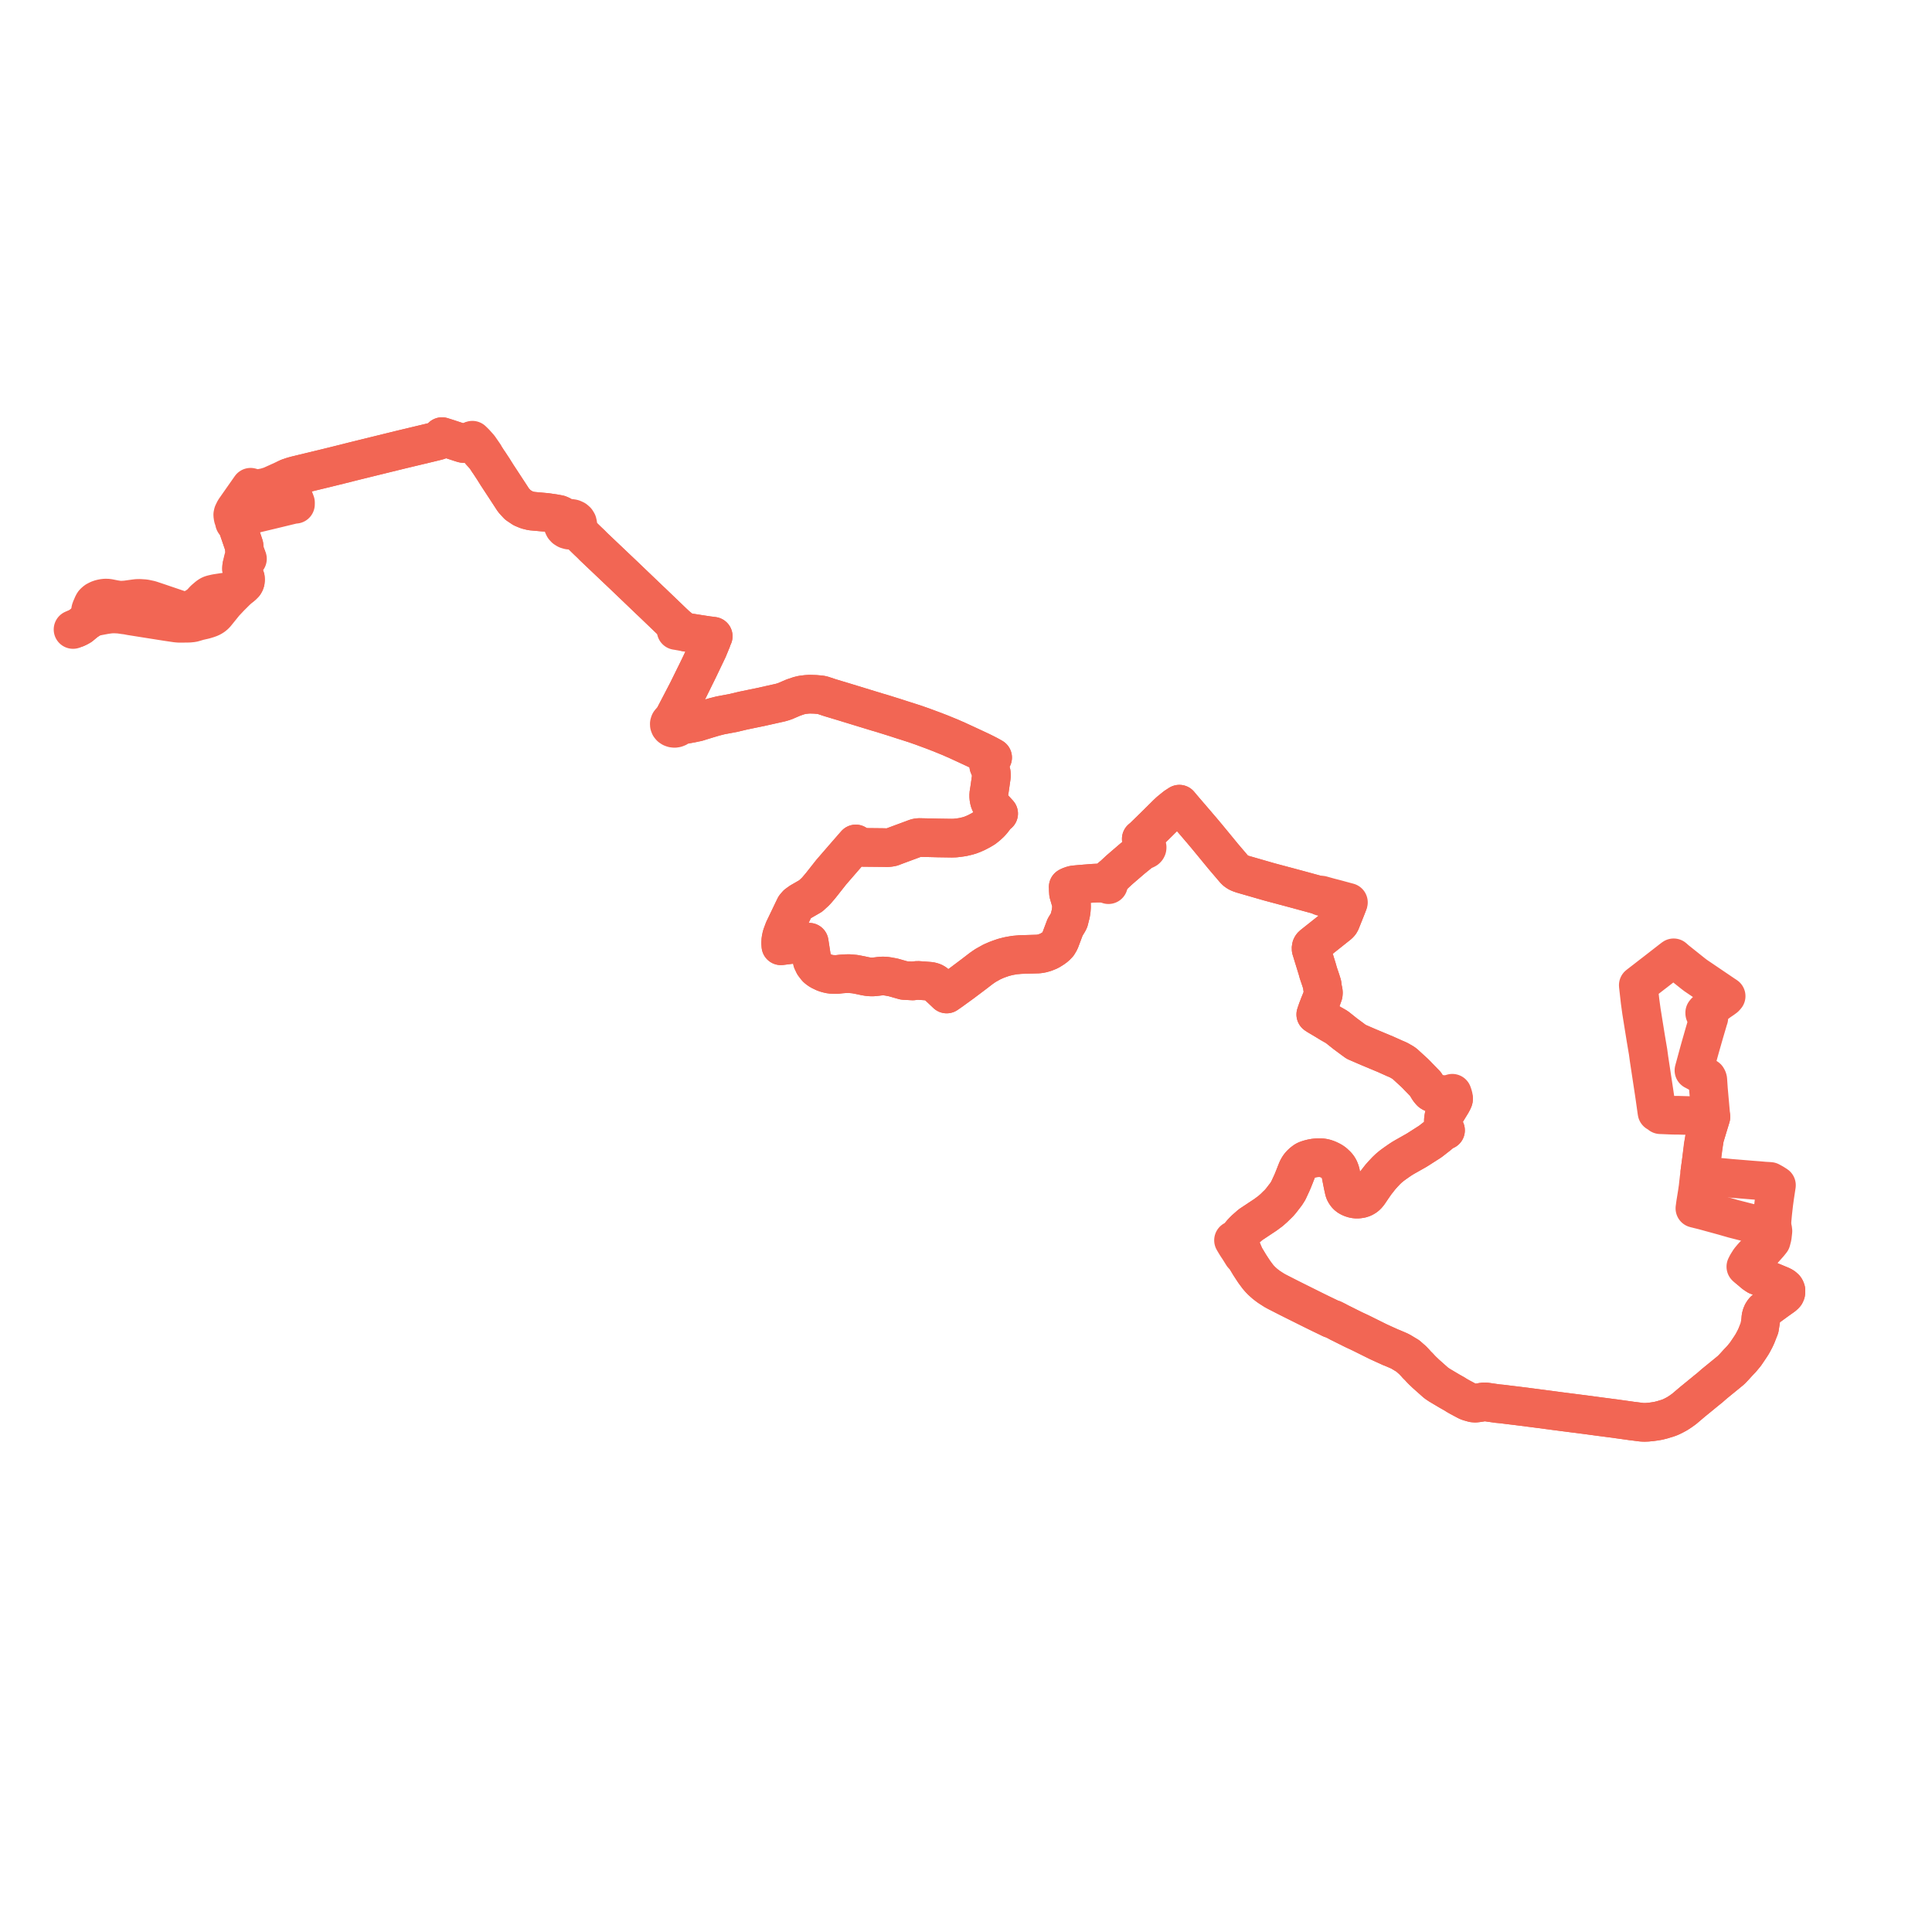     
<svg width="529.1" height="529.1" version="1.1"
     xmlns="http://www.w3.org/2000/svg">

  <title>Plan de ligne</title>
  <desc>Du 0000-00-00 au 2024-08-24</desc>

<path d='M 20.927 172.03 L 21.435 171.786 L 22.066 171.431 L 22.87 170.762 L 23.551 170.204 L 25.031 169.229 L 25.327 169.083 L 25.639 168.985 L 26.761 168.748 L 28.654 168.393 L 29.782 168.226 L 30.603 168.142 L 31.463 168.142 L 32.11 168.17 L 32.708 168.205 L 33.953 168.386 L 34.768 168.483 L 35.723 168.671 L 36.733 168.832 L 39.625 169.292 L 45.052 170.149 L 45.611 170.239 L 48.252 170.629 L 49.05 170.699 L 50.234 170.692 L 51.764 170.671 L 52.707 170.574 L 52.942 170.518 L 53.573 170.337 L 54.332 170.107 L 55.99 169.731 L 56.923 169.452 L 57.632 169.194 L 58.19 168.887 L 58.631 168.574 L 59.061 168.163 L 61.317 165.369 L 61.54 165.097 L 63.059 163.487 L 63.74 162.812 L 65.331 161.216 L 66.308 160.463 L 66.9 159.871 L 67.084 159.544 L 67.185 159.237 L 67.235 158.735 L 67.202 158.324 L 67.045 157.927 L 66.459 156.854 L 66.219 156.199 L 66.152 155.858 L 66.152 155.579 L 66.197 155.036 L 66.314 154.555 L 66.442 154.158 L 66.744 153.649 L 66.939 153.517 L 67.151 153.461 L 67.358 153.412 L 67.525 153.315 L 67.771 153.036 L 67.576 152.555 L 67.414 152.158 L 67.123 151.398 L 66.978 150.792 L 66.928 150.325 L 66.906 150.13 L 66.833 149.434 L 66.576 148.653 L 65.912 146.709 L 64.879 143.699 L 64.7 143.177 L 64.773 143.128 L 64.829 143.058 L 64.851 142.982 L 64.845 142.905 L 64.812 142.828 L 65.231 142.536 L 66.47 141.637 L 66.643 141.512 L 67.006 141.372 L 67.391 141.261 L 67.76 141.177 L 71.579 140.257 L 74.008 139.679 L 80.306 138.153 L 80.607 138.084 L 80.92 138.098 L 80.925 137.638 L 78.625 131.52 L 78.541 131.297 L 78.457 131.075 L 79.016 130.817 L 80.144 130.44 L 81.037 130.19 L 86.76 128.81 L 88.686 128.343 L 88.943 128.281 L 89.3 128.197 L 89.909 128.044 L 90.249 127.96 L 92.997 127.284 L 96.151 126.49 L 97.318 126.197 L 97.921 126.051 L 100.121 125.508 L 107.496 123.696 L 109.881 123.111 L 117.58 121.272 L 118.149 121.132 L 119.523 120.798 L 119.997 120.673 L 120.427 120.491 L 120.673 120.241 L 121.047 119.572 L 122.264 119.955 L 122.756 120.115 L 124.593 120.721 L 125.804 121.118 L 126.631 121.383 L 126.926 121.46 L 127.217 121.474 L 128.238 121.042 L 128.439 120.958 L 128.842 120.791 L 129.495 121.404 L 130.377 122.226 L 131.678 123.829 L 132.834 125.062 L 133.085 125.403 L 133.727 126.4 L 133.928 126.671 L 135.112 128.476 L 136.105 130.064 L 137.205 131.736 L 138.115 133.13 L 140.622 136.969 L 140.818 137.192 L 141.778 138.237 L 143.168 139.171 L 144.335 139.658 L 145.536 139.958 L 149.69 140.334 L 151.672 140.62 L 152.666 140.801 L 153.118 140.891 L 153.665 141.128 L 154.19 141.539 L 154.329 141.916 L 154.447 142.16 L 154.547 142.445 L 154.592 142.626 L 154.447 142.787 L 154.262 143.149 L 154.19 143.546 L 154.234 143.936 L 154.43 144.354 L 154.754 144.717 L 155.239 145.016 L 155.815 145.183 L 156.423 145.204 L 156.63 145.163 L 157.015 145.079 L 157.121 145.023 L 157.384 145.107 L 157.635 145.183 L 158.137 145.392 L 158.478 145.72 L 160.851 148.04 L 161.928 149.064 L 162.509 149.664 L 163.179 150.298 L 164.095 151.169 L 165.39 152.395 L 170.968 157.69 L 171.431 158.136 L 174.318 160.895 L 177.662 164.101 L 178.237 164.644 L 178.639 165.02 L 180.247 166.567 L 181.18 167.459 L 184.401 170.553 L 184.742 170.866 L 185.122 171.236 L 185.239 171.563 L 185.278 171.751 L 185.278 171.988 L 185.166 172.671 L 185.49 172.72 L 186.847 172.957 L 187.975 173.159 L 189.063 173.312 L 189.789 173.424 L 192 173.772 L 193.993 174.072 L 194.362 174.113 L 195.328 174.239 L 195.11 174.643 L 194.954 175.193 L 193.898 177.765 L 191.883 181.98 L 191.285 183.228 L 190.839 184.14 L 190.493 184.837 L 190.219 185.395 L 188.287 189.318 L 184.435 196.711 L 184.58 197.178 L 184.228 197.241 L 183.91 197.373 L 183.642 197.568 L 183.407 197.861 L 183.296 198.202 L 183.307 198.509 L 183.419 198.809 L 183.648 199.087 L 183.96 199.296 L 184.34 199.429 L 184.747 199.471 L 185.149 199.408 L 185.518 199.262 L 185.819 199.032 L 185.948 198.871 L 186.048 198.69 L 186.713 198.613 L 188.03 198.349 L 188.639 198.223 L 189.638 198.035 L 190.437 197.861 L 190.895 197.777 L 191.961 197.443 L 193.848 196.864 L 195.652 196.328 L 197.304 195.91 L 200.878 195.241 L 201.475 195.094 L 203.524 194.607 L 204.574 194.391 L 205.808 194.133 L 206.455 194 L 208.164 193.652 L 213.719 192.412 L 214.49 192.189 L 215.087 191.98 L 216.277 191.464 L 217.287 191.032 L 218.811 190.516 L 219.721 190.3 L 220.883 190.161 L 221.72 190.105 L 222.926 190.14 L 223.378 190.161 L 223.981 190.217 L 224.523 190.258 L 225.176 190.363 L 225.83 190.579 L 226.874 190.927 L 227.343 191.081 L 231.117 192.217 L 236.55 193.882 L 240.29 195.025 L 241.334 195.324 L 245.243 196.544 L 247.013 197.122 L 248.364 197.547 L 250.614 198.272 L 252.78 199.032 L 253.869 199.436 L 254.712 199.749 L 254.935 199.833 L 256.153 200.286 L 256.923 200.593 L 257.258 200.711 L 260.413 202 L 261.513 202.495 L 261.758 202.585 L 265.393 204.265 L 268.548 205.735 L 269.72 206.314 L 270.479 206.704 L 271.367 207.185 L 271.847 207.463 L 271.669 207.652 L 271.395 207.965 L 271.189 208.188 L 270.949 208.537 L 270.775 208.969 L 270.72 209.289 L 270.77 209.666 L 270.926 210.035 L 271.105 210.481 L 271.328 211.157 L 271.473 211.686 L 271.512 212.237 L 271.496 212.683 L 271.328 213.847 L 271.055 215.756 L 270.965 216.355 L 270.775 217.561 L 270.781 218.362 L 270.915 219.157 L 271.043 219.575 L 271.373 220.272 L 271.78 220.934 L 272.166 221.359 L 272.551 221.777 L 273.494 222.808 L 273.271 222.913 L 272.981 223.157 L 272.707 223.533 L 271.831 224.676 L 271.484 225.087 L 271.105 225.484 L 270.44 226.098 L 269.675 226.711 L 269.469 226.864 L 269.234 227.004 L 268.542 227.415 L 267.364 228.028 L 266.476 228.418 L 265.672 228.725 L 264.885 228.955 L 264.209 229.108 L 263.69 229.234 L 262.747 229.373 L 261.585 229.512 L 260.636 229.54 L 256.901 229.485 L 256.197 229.464 L 253.417 229.401 L 251.625 229.366 L 251.195 229.422 L 250.787 229.533 L 250.374 229.687 L 249.894 229.868 L 247.387 230.795 L 245.416 231.526 L 244.243 231.972 L 243.64 232.084 L 243.015 232.147 L 241.737 232.119 L 236.337 232.063 L 235.958 232.007 L 235.612 231.847 L 234.724 231.352 L 234.528 231.227 L 234.366 231.122 L 233.864 231.694 L 232.312 233.471 L 231.044 234.934 L 230.776 235.234 L 230.637 235.401 L 227.672 238.823 L 227.611 238.9 L 224.998 242.21 L 224.746 242.524 L 223.814 243.625 L 223.306 244.189 L 222.016 245.374 L 219.197 246.998 L 218.27 247.667 L 217.717 248.308 L 217.265 249.242 L 217.175 249.423 L 216.249 251.354 L 214.685 254.608 L 214.071 256.267 L 213.848 257.326 L 213.798 258.211 L 213.809 258.414 L 213.848 259.013 L 214.948 258.874 L 221.609 258.037 L 221.659 258.344 L 221.771 259.069 L 222.212 261.912 L 222.457 263.181 L 222.882 264.087 L 223.25 264.575 L 223.473 264.86 L 223.708 265.139 L 224.065 265.425 L 224.618 265.808 L 225.361 266.164 L 225.869 266.408 L 226.65 266.638 L 227.51 266.826 L 229.068 266.888 L 229.431 266.847 L 230.33 266.742 L 231.53 266.658 L 232.53 266.631 L 234.132 266.777 L 235.628 267.063 L 236.979 267.355 L 237.7 267.474 L 238.37 267.537 L 238.989 267.551 L 239.408 267.516 L 240.212 267.432 L 240.877 267.348 L 241.753 267.279 L 242.557 267.321 L 243.378 267.439 L 243.646 267.495 L 244.629 267.676 L 247.56 268.512 L 249.972 268.645 L 250.502 268.568 L 251.312 268.491 L 252.646 268.582 L 253.115 268.617 L 254.751 268.742 L 255.243 268.861 L 255.661 269.007 L 256.058 269.237 L 256.661 269.76 L 257.08 270.164 L 257.264 270.338 L 257.482 270.54 L 258.553 271.551 L 258.978 271.955 L 259.257 272.22 L 260.1 271.635 L 260.368 271.453 L 262.356 270.011 L 263.528 269.16 L 266.806 266.693 L 267.52 266.143 L 268.765 265.188 L 269.877 264.421 L 271.674 263.418 L 272.892 262.888 L 273.768 262.56 L 274.081 262.456 L 274.773 262.212 L 275.717 261.968 L 276.001 261.891 L 276.699 261.752 L 277.883 261.55 L 279.474 261.41 L 280.959 261.369 L 284.304 261.271 L 284.857 261.201 L 285.387 261.097 L 286.208 260.867 L 286.822 260.616 L 287.363 260.393 L 288.329 259.8 L 289.122 259.222 L 289.77 258.546 L 290.261 257.717 L 291.691 253.918 L 292.601 252.427 L 292.774 252.057 L 292.869 251.681 L 293.003 251.145 L 293.165 250.51 L 293.282 249.96 L 293.388 249.235 L 293.444 248.357 L 293.427 247.625 L 293.36 247.13 L 293.17 246.517 L 292.623 244.642 L 292.562 243.653 L 292.634 243.388 L 292.651 243.172 L 292.539 242.907 L 292.885 242.712 L 293.74 242.412 L 294.186 242.322 L 295.906 242.161 L 299.485 241.875 L 300.574 241.827 L 301.986 241.834 L 302.494 241.896 L 303.103 242.112 L 303.566 242.28 L 303.672 241.75 L 303.929 241.158 L 304.303 240.593 L 304.906 239.757 L 306.436 238.328 L 306.738 238.063 L 309.077 236.049 L 310.188 235.095 L 311.193 234.286 L 312.343 233.345 L 312.678 233.039 L 312.812 232.878 L 312.985 232.676 L 313.22 232.739 L 313.46 232.739 L 313.695 232.683 L 313.896 232.572 L 314.046 232.419 L 314.141 232.237 L 314.158 232.042 L 314.108 231.847 L 313.99 231.68 L 313.817 231.547 L 313.611 231.457 L 313.382 231.422 L 313.147 231.443 L 313.103 231.227 L 313.058 231.004 L 312.902 230.467 L 312.745 230.056 L 312.55 229.735 L 312.896 229.464 L 313.013 229.359 L 313.265 229.122 L 316.196 226.265 L 319.596 222.892 L 320.294 222.237 L 321.896 220.934 L 322.287 220.683 L 322.432 220.585 L 322.544 220.516 L 322.98 220.23 L 323.851 221.275 L 323.951 221.38 L 324.23 221.714 L 327.262 225.241 L 328.395 226.572 L 328.658 226.885 L 329.01 227.282 L 330.495 229.053 L 332.203 231.122 L 334.61 234.056 L 334.906 234.419 L 337.619 237.603 L 338.099 238.161 L 338.317 238.398 L 338.507 238.558 L 338.881 238.823 L 339.171 238.983 L 339.512 239.13 L 340.115 239.346 L 340.991 239.604 L 347.524 241.485 L 348.942 241.869 L 350.36 242.245 L 350.941 242.398 L 351.371 242.517 L 352.482 242.809 L 353.487 243.081 L 355.514 243.625 L 356.334 243.848 L 359.835 244.803 L 359.986 244.844 L 361.27 245.186 L 361.84 245.527 L 362.454 245.695 L 363.274 245.918 L 365.485 246.538 L 366.53 246.831 L 368.383 247.339 L 369.109 247.534 L 368.975 247.89 L 368.701 248.594 L 368.545 248.991 L 368.149 249.988 L 367.389 251.883 L 367.194 252.364 L 367.088 252.594 L 366.954 252.789 L 366.809 252.957 L 366.569 253.193 L 361.957 256.859 L 359.684 258.664 L 359.4 258.894 L 359.254 259.055 L 359.121 259.292 L 359.087 259.452 L 359.059 259.577 L 359.048 259.759 L 359.07 259.961 L 359.193 260.337 L 359.349 260.86 L 360.756 265.425 L 361.03 266.414 L 361.661 268.282 L 361.75 268.554 L 361.912 269.063 L 362.08 269.6 L 362.152 270.241 L 362.186 270.443 L 362.269 270.973 L 362.392 271.453 L 362.431 271.872 L 362.392 272.297 L 362.08 273.161 L 361.84 273.837 L 361.549 274.555 L 361.309 275.14 L 361.058 275.81 L 360.79 276.493 L 360.466 277.44 L 360.338 277.824 L 360.807 278.137 L 362.817 279.329 L 364.397 280.291 L 365.536 280.939 L 366.105 281.267 L 368.355 283.058 L 368.858 283.434 L 370.494 284.647 L 370.594 284.724 L 371.426 285.323 L 371.957 285.553 L 374.19 286.522 L 374.81 286.787 L 375.714 287.163 L 377.043 287.721 L 377.92 288.083 L 378.472 288.32 L 379.433 288.718 L 381.621 289.7 L 381.833 289.798 L 382.643 290.139 L 383.146 290.376 L 383.38 290.516 L 384.363 291.087 L 384.726 291.359 L 385.96 292.495 L 387.389 293.799 L 387.947 294.356 L 388.461 294.893 L 389.404 295.862 L 390.387 296.879 L 390.51 297.082 L 390.75 297.486 L 391.297 298.378 L 391.683 298.852 L 391.883 299.068 L 392.057 299.187 L 392.297 299.312 L 392.654 299.417 L 393.045 299.5 L 393.592 299.598 L 394.351 299.695 L 394.949 299.779 L 395.663 299.828 L 396.088 299.849 L 396.333 299.856 L 396.747 299.884 L 396.992 299.946 L 397.232 300.037 L 397.422 300.148 L 397.673 300.364 L 397.852 300.622 L 398.064 301.048 L 398.003 301.243 L 397.696 301.842 L 397.489 302.219 L 396.713 303.48 L 395.987 304.686 L 395.624 305.278 L 395.44 305.711 L 395.373 306.08 L 395.3 306.582 L 395.284 307.063 L 395.3 307.523 L 395.384 308.157 L 395.468 308.617 L 395.513 308.764 L 395.702 309.231 L 395.876 309.551 L 395.479 309.725 L 395.401 309.767 L 395.083 309.948 L 394.575 310.325 L 394.212 310.632 L 393.893 310.903 L 391.789 312.548 L 391.381 312.82 L 388.427 314.709 L 387.863 315.058 L 384.754 316.814 L 384.318 317.072 L 383.978 317.274 L 383.369 317.672 L 382.068 318.578 L 381.191 319.219 L 380.393 319.874 L 379.678 320.55 L 379.086 321.178 L 378.539 321.77 L 378.014 322.363 L 377.384 323.171 L 376.73 324.001 L 375.675 325.527 L 375.156 326.301 L 374.849 326.747 L 374.586 327.082 L 374.33 327.375 L 374.028 327.639 L 373.704 327.855 L 373.336 328.051 L 372.99 328.197 L 372.571 328.295 L 372.085 328.364 L 371.655 328.399 L 371.275 328.371 L 370.834 328.316 L 370.466 328.211 L 370.103 328.092 L 369.779 327.953 L 369.422 327.765 L 369.143 327.577 L 368.869 327.326 L 368.646 327.068 L 368.456 326.775 L 368.316 326.552 L 368.216 326.329 L 368.115 326.022 L 367.842 324.795 L 367.696 324.084 L 367.568 323.436 L 367.105 321.087 L 366.965 320.648 L 366.809 320.258 L 366.675 319.986 L 366.541 319.756 L 366.412 319.561 L 366.262 319.372 L 366.105 319.184 L 365.882 318.968 L 365.625 318.724 L 365.363 318.48 L 365.083 318.264 L 364.788 318.076 L 364.447 317.881 L 364.09 317.706 L 363.727 317.532 L 363.375 317.4 L 363.062 317.295 L 362.699 317.184 L 362.191 317.093 L 361.616 317.051 L 361.214 317.037 L 360.762 317.058 L 360.377 317.086 L 359.992 317.128 L 359.629 317.184 L 359.282 317.253 L 358.953 317.33 L 358.612 317.421 L 358.249 317.532 L 357.926 317.644 L 357.691 317.734 L 357.512 317.825 L 357.311 317.95 L 357.055 318.139 L 356.831 318.313 L 356.63 318.473 L 356.457 318.647 L 356.256 318.843 L 356.033 319.087 L 355.798 319.386 L 355.614 319.672 L 355.463 319.944 L 355.324 320.202 L 355.179 320.529 L 354.76 321.596 L 354.542 322.154 L 354.224 322.941 L 354.123 323.206 L 354.012 323.471 L 353.878 323.771 L 353.783 323.994 L 352.85 326.008 L 352.716 326.245 L 352.236 326.991 L 352.119 327.151 L 350.818 328.838 L 350.321 329.417 L 350.137 329.605 L 349.824 329.912 L 349.584 330.135 L 348.992 330.727 L 348.802 330.902 L 348.177 331.452 L 347.859 331.724 L 347.457 332.017 L 346.547 332.693 L 345.598 333.32 L 345.514 333.369 L 345.436 333.425 L 344.894 333.787 L 344.274 334.199 L 343.627 334.631 L 342.633 335.286 L 342.387 335.467 L 341.03 336.659 L 340.5 337.182 L 340.087 337.628 L 339.087 338.827 L 338.814 339.113 L 338.362 339.434 L 337.809 339.664 L 338.267 340.445 L 338.652 341.072 L 339.428 342.25 L 340.316 343.679 L 340.841 344.083 L 341.566 345.282 L 342.242 346.405 L 342.739 347.171 L 343.487 348.308 L 344.47 349.632 L 344.978 350.225 L 345.614 350.873 L 346.457 351.626 L 347.474 352.4 L 348.959 353.355 L 349.729 353.78 L 352.94 355.418 L 354.693 356.296 L 359.003 358.443 L 359.199 358.541 L 360.226 359.05 L 361.477 359.663 L 361.661 359.754 L 364.067 360.911 L 364.531 361.148 L 365.078 361.302 L 366.161 361.845 L 366.786 362.194 L 367.283 362.431 L 370.7 364.139 L 371.834 364.662 L 372.012 364.745 L 372.537 364.996 L 373.235 365.338 L 373.458 365.449 L 377.4 367.408 L 379.26 368.259 L 380.203 368.684 L 380.756 368.942 L 381.331 369.165 L 382.492 369.66 L 383.241 369.988 L 383.704 370.232 L 384.871 370.936 L 385.546 371.34 L 385.876 371.633 L 386.898 372.532 L 387.59 373.264 L 388.031 373.766 L 388.595 374.317 L 389.019 374.784 L 389.544 375.328 L 389.784 375.551 L 390.209 375.955 L 390.348 376.102 L 393.307 378.73 L 394.173 379.315 L 394.965 379.79 L 396.445 380.668 L 396.925 380.954 L 398.382 381.776 L 398.963 382.153 L 399.918 382.69 L 401.509 383.54 L 401.878 383.728 L 402.319 383.896 L 403.307 384.175 L 403.48 384.223 L 404.022 384.265 L 404.72 384.189 L 405.652 384.042 L 406.127 383.938 L 406.707 383.917 L 407.014 383.945 L 407.254 383.979 L 408.466 384.154 L 410.124 384.391 L 411.442 384.516 L 411.933 384.579 L 413.268 384.746 L 415.462 385.011 L 416.74 385.172 L 417.835 385.304 L 418.795 385.436 L 419.136 385.478 L 419.951 385.583 L 424.356 386.161 L 424.529 386.182 L 426.897 386.503 L 434.685 387.5 L 437.728 387.911 L 437.851 387.925 L 438.415 388.002 L 439.487 388.141 L 441.363 388.385 L 442.284 388.504 L 443.49 388.678 L 443.764 388.713 L 445.506 388.957 L 446.5 389.097 L 446.974 389.166 L 447.756 389.257 L 448.878 389.403 L 449.319 389.459 L 449.61 389.494 L 449.894 389.508 L 450.257 389.529 L 450.866 389.508 L 451.084 389.501 L 452.01 389.417 L 452.178 389.403 L 453.06 389.278 L 454.11 389.11 L 455.221 388.832 L 455.902 388.622 L 456.667 388.392 L 457.337 388.148 L 457.733 387.974 L 458.627 387.528 L 459.442 387.075 L 460.279 386.524 L 461.223 385.848 L 462.362 384.879 L 463.557 383.868 L 465.098 382.613 L 465.913 381.944 L 466.683 381.316 L 467.275 380.828 L 468.308 379.999 L 468.805 379.559 L 469.481 378.967 L 473.21 375.927 L 474.087 375.202 L 474.958 374.296 L 475.89 373.264 L 476.376 372.755 L 476.918 372.184 L 478.001 370.88 L 479.19 369.123 L 479.771 368.231 L 480.039 367.764 L 480.625 366.662 L 481.033 365.784 L 481.373 364.913 L 481.87 363.658 L 482.183 361.657 L 482.222 361.079 L 482.255 360.765 L 482.322 360.423 L 482.512 359.845 L 482.763 359.378 L 483.11 358.924 L 484.288 357.879 L 486.677 356.136 L 488.19 355.063 L 488.576 354.77 L 488.927 354.393 L 489.073 354.045 L 489.095 353.71 L 489.1 353.376 L 488.972 353.02 L 488.833 352.797 L 488.431 352.434 L 487.939 352.135 L 487.571 351.981 L 484.958 350.894 L 483.768 350.399 L 482.741 349.96 L 481.725 349.521 L 481.245 349.353 L 480.396 348.789 L 479.665 348.154 L 479.486 348.001 L 479.324 347.875 L 478.755 347.401 L 479.212 346.558 L 479.508 346.168 L 480.05 345.45 L 480.653 344.711 L 481.34 343.993 L 481.77 343.547 L 483.054 342.152 L 483.78 341.337 L 484.466 340.563 L 485.069 339.81 L 485.36 338.695 L 485.527 337.252 L 485.538 337.119 L 485.466 336.597 L 485.114 336.102 L 485.203 335.516 L 484.472 335.44 L 483.796 335.37 L 481.691 335.189 L 480.524 335.084 L 479.905 335.035 L 479.441 334.972 L 478.972 334.875 L 474.818 333.815 L 471.976 333 L 466.477 331.494 L 465.248 331.194 L 464.902 331.104 L 464.165 330.923 L 464.327 329.724 L 464.361 329.487 L 464.506 328.601 L 464.819 326.657 L 464.93 325.883 L 465.036 325.172 L 465.075 324.795 L 465.115 324.398 L 465.321 322.607 L 465.41 322.363 L 465.628 321.687 L 465.5 321.15 L 465.863 318.403 L 465.924 317.95 L 466.281 314.939 L 466.449 313.587 L 466.75 312.054 L 466.812 311.586 L 466.963 311.099 L 467.197 310.318 L 468.308 306.672 L 468.37 306.477 L 468.554 305.871 L 467.85 305.829 L 467.7 305.822 L 462.965 305.515 L 462.608 305.508 L 462.306 305.501 L 459.632 305.425 L 458.442 305.418 L 457.839 305.404 L 455.316 305.299 L 454.718 305.278 L 454.674 305.055 L 454.534 304.86 L 454.327 304.721 L 454.065 304.637 L 453.786 304.637 L 453.719 304.198 L 453.161 300.232 L 453.122 299.988 L 452.971 298.963 L 452.546 296.168 L 451.625 290.105 L 451.581 289.791 L 451.34 288.014 L 451.268 287.595 L 451.24 287.449 L 451.206 287.233 L 451.112 286.682 L 450.698 284.222 L 450.654 283.943 L 450.201 281.134 L 449.531 276.953 L 449.157 274.234 L 448.772 270.826 L 448.66 269.809 L 449.453 269.195 L 449.872 268.868 L 450.436 268.436 L 452.619 266.742 L 452.853 266.561 L 453.06 266.408 L 457.549 262.916 L 457.728 262.776 L 458.347 262.309 L 459.001 262.895 L 463.384 266.394 L 463.618 266.582 L 464.366 267.153 L 465.221 267.732 L 471.77 272.171 L 471.881 272.248 L 472.725 272.806 L 472.384 273.182 L 471.814 273.6 L 470.631 274.402 L 470.234 274.694 L 469.71 275.092' fill='transparent' stroke='#F26654' stroke-linecap='round' stroke-linejoin='round' stroke-width='10.582'/><path d='M 469.71 275.092 L 468.202 276.221 L 467.069 277.071 L 466.851 277.336 L 466.856 277.503 L 466.901 277.65 L 466.985 277.824 L 467.08 277.991 L 467.18 278.11 L 467.527 278.409 L 467.979 278.8 L 467.889 279.043 L 467.633 279.915 L 466.851 282.57 L 466.762 282.87 L 465.734 286.466 L 465.483 287.358 L 465.237 288.244 L 464.003 292.774 L 463.903 293.143 L 464.227 293.311 L 464.785 293.61 L 465.623 294.077 L 467.169 294.956 L 467.493 295.172 L 467.627 295.423 L 467.7 295.674 L 467.884 298.35 L 468.152 301.368 L 468.163 301.466 L 468.487 305.111 L 468.498 305.264 L 468.554 305.871 L 468.37 306.477 L 468.308 306.672 L 467.878 308.073 L 467.861 308.136 L 467.85 308.171 L 467.811 308.297 L 467.621 308.931 L 466.963 311.099 L 466.812 311.586 L 466.75 312.054 L 465.589 320.495 L 465.5 321.15 L 465.628 321.687 L 466.209 321.875 L 466.918 322.063 L 467.582 322.119 L 468.576 322.223 L 471.619 322.467 L 472.429 322.544 L 473.478 322.648 L 473.651 322.669 L 474.344 322.725 L 478.09 323.032 L 479.33 323.136 L 480.145 323.199 L 481.407 323.297 L 482.11 323.353 L 483.16 323.45 L 484.17 323.506 L 484.762 323.548 L 485.616 324.015 L 485.739 324.091 L 486.504 324.579 L 486.046 327.598 L 485.778 329.549 L 485.482 332.184 L 485.354 333.557 L 485.254 334.638 L 485.231 334.819 L 485.203 335.516 L 485.114 336.102 L 484.813 336.443 L 484.684 336.673 L 484.589 337.015 L 484.539 337.391 L 484.282 339.42 L 484.126 339.664 L 483.824 339.957 L 483.707 340.082 L 482.92 340.856 L 482.227 341.525 L 480.832 343.205 L 479.855 344.272 L 479.157 345.108 L 478.565 346.049 L 478.448 346.237 L 478.118 346.893 L 478.755 347.401 L 479.324 347.875 L 479.486 348.001 L 479.665 348.154 L 480.396 348.789 L 481.245 349.353 L 481.725 349.521 L 482.741 349.96 L 483.768 350.399 L 484.958 350.894 L 486.515 351.542 L 487.571 351.981 L 487.939 352.135 L 488.431 352.434 L 488.833 352.797 L 488.972 353.02 L 489.1 353.376 L 489.095 353.71 L 489.073 354.045 L 488.927 354.393 L 488.576 354.77 L 488.19 355.063 L 486.677 356.136 L 484.288 357.879 L 483.11 358.924 L 482.763 359.378 L 482.512 359.845 L 482.322 360.423 L 482.255 360.765 L 482.222 361.079 L 482.183 361.657 L 481.87 363.658 L 481.373 364.913 L 481.033 365.784 L 480.625 366.662 L 480.039 367.764 L 479.771 368.231 L 479.19 369.123 L 478.001 370.88 L 476.918 372.184 L 476.376 372.755 L 475.89 373.264 L 474.958 374.296 L 474.087 375.202 L 473.21 375.927 L 469.481 378.967 L 468.805 379.559 L 468.308 379.999 L 467.275 380.828 L 466.683 381.316 L 465.913 381.944 L 465.098 382.613 L 463.557 383.868 L 461.223 385.848 L 460.279 386.524 L 459.442 387.075 L 458.627 387.528 L 457.733 387.974 L 457.337 388.148 L 456.667 388.392 L 455.902 388.622 L 455.221 388.832 L 454.11 389.11 L 453.06 389.278 L 452.178 389.403 L 452.01 389.417 L 451.084 389.501 L 450.866 389.508 L 450.257 389.529 L 449.894 389.508 L 449.61 389.494 L 449.319 389.459 L 448.878 389.403 L 447.756 389.257 L 446.974 389.166 L 446.5 389.097 L 443.764 388.713 L 443.49 388.678 L 442.284 388.504 L 441.363 388.385 L 439.487 388.141 L 438.415 388.002 L 437.851 387.925 L 437.728 387.911 L 434.685 387.5 L 426.897 386.503 L 424.529 386.182 L 424.356 386.161 L 419.951 385.583 L 419.136 385.478 L 418.795 385.436 L 417.835 385.304 L 416.74 385.172 L 415.462 385.011 L 413.268 384.746 L 411.933 384.579 L 411.442 384.516 L 410.124 384.391 L 408.466 384.154 L 407.254 383.979 L 407.014 383.945 L 406.707 383.917 L 406.127 383.938 L 405.652 384.042 L 404.72 384.189 L 404.022 384.265 L 403.48 384.223 L 403.307 384.175 L 402.319 383.896 L 401.878 383.728 L 401.509 383.54 L 399.918 382.69 L 398.963 382.153 L 398.382 381.776 L 396.925 380.954 L 396.445 380.668 L 394.173 379.315 L 393.307 378.73 L 390.348 376.102 L 390.209 375.955 L 389.784 375.551 L 389.544 375.328 L 389.019 374.784 L 388.595 374.317 L 388.031 373.766 L 387.59 373.264 L 386.898 372.532 L 385.876 371.633 L 385.546 371.34 L 384.871 370.936 L 383.704 370.232 L 383.241 369.988 L 382.492 369.66 L 381.331 369.165 L 380.756 368.942 L 380.203 368.684 L 379.26 368.259 L 377.4 367.408 L 373.458 365.449 L 373.235 365.338 L 372.537 364.996 L 372.012 364.745 L 371.834 364.662 L 370.7 364.139 L 367.283 362.431 L 366.786 362.194 L 366.161 361.845 L 365.078 361.302 L 364.531 361.148 L 364.067 360.911 L 361.661 359.754 L 361.477 359.663 L 360.226 359.05 L 359.199 358.541 L 359.003 358.443 L 354.693 356.296 L 352.94 355.418 L 349.729 353.78 L 348.959 353.355 L 347.474 352.4 L 346.457 351.626 L 345.614 350.873 L 344.978 350.225 L 344.47 349.632 L 343.487 348.308 L 342.242 346.405 L 341.566 345.282 L 340.841 344.083 L 340.55 343.289 L 340.238 342.515 L 339.925 341.874 L 339.646 341.379 L 339.417 340.953 L 339.305 340.772 L 338.898 340.187 L 338.362 339.434 L 338.814 339.113 L 339.087 338.827 L 340.087 337.628 L 340.5 337.182 L 341.03 336.659 L 342.387 335.467 L 342.633 335.286 L 343.627 334.631 L 344.274 334.199 L 344.894 333.787 L 345.436 333.425 L 345.514 333.369 L 345.598 333.32 L 346.547 332.693 L 347.457 332.017 L 347.859 331.724 L 348.177 331.452 L 348.802 330.902 L 348.992 330.727 L 349.584 330.135 L 349.824 329.912 L 350.137 329.605 L 350.321 329.417 L 350.818 328.838 L 352.119 327.151 L 352.236 326.991 L 352.716 326.245 L 352.85 326.008 L 353.783 323.994 L 353.878 323.771 L 354.012 323.471 L 354.123 323.206 L 354.224 322.941 L 354.542 322.154 L 354.76 321.596 L 355.179 320.529 L 355.324 320.202 L 355.463 319.944 L 355.614 319.672 L 355.798 319.386 L 356.033 319.087 L 356.256 318.843 L 356.457 318.647 L 356.63 318.473 L 356.831 318.313 L 357.055 318.139 L 357.311 317.95 L 357.512 317.825 L 357.691 317.734 L 357.926 317.644 L 358.249 317.532 L 358.612 317.421 L 358.953 317.33 L 359.282 317.253 L 359.629 317.184 L 359.992 317.128 L 360.377 317.086 L 360.762 317.058 L 361.214 317.037 L 361.616 317.051 L 362.191 317.093 L 362.699 317.184 L 363.062 317.295 L 363.375 317.4 L 363.727 317.532 L 364.09 317.706 L 364.447 317.881 L 364.788 318.076 L 365.083 318.264 L 365.363 318.48 L 365.625 318.724 L 365.882 318.968 L 366.105 319.184 L 366.262 319.372 L 366.412 319.561 L 366.541 319.756 L 366.675 319.986 L 366.809 320.258 L 366.965 320.648 L 367.105 321.087 L 367.568 323.436 L 367.696 324.084 L 367.842 324.795 L 368.115 326.022 L 368.216 326.329 L 368.316 326.552 L 368.456 326.775 L 368.646 327.068 L 368.869 327.326 L 369.143 327.577 L 369.422 327.765 L 369.779 327.953 L 370.103 328.092 L 370.466 328.211 L 370.834 328.316 L 371.275 328.371 L 371.655 328.399 L 372.085 328.364 L 372.571 328.295 L 372.99 328.197 L 373.336 328.051 L 373.704 327.855 L 374.028 327.639 L 374.33 327.375 L 374.586 327.082 L 374.849 326.747 L 375.156 326.301 L 375.675 325.527 L 376.73 324.001 L 377.384 323.171 L 378.014 322.363 L 378.539 321.77 L 379.086 321.178 L 379.678 320.55 L 380.393 319.874 L 381.191 319.219 L 382.068 318.578 L 383.369 317.672 L 383.978 317.274 L 384.318 317.072 L 384.754 316.814 L 387.863 315.058 L 388.427 314.709 L 391.381 312.82 L 391.789 312.548 L 393.893 310.903 L 394.212 310.632 L 394.575 310.325 L 395.083 309.948 L 395.401 309.767 L 395.479 309.725 L 395.876 309.551 L 395.702 309.231 L 395.513 308.764 L 395.468 308.617 L 395.384 308.157 L 395.3 307.523 L 395.284 307.063 L 395.3 306.582 L 395.373 306.08 L 395.44 305.711 L 395.624 305.278 L 395.987 304.686 L 396.713 303.48 L 397.489 302.219 L 397.696 301.842 L 398.003 301.243 L 398.064 301.048 L 398.092 300.776 L 398.059 300.49 L 397.964 300.121 L 397.925 299.967 L 397.729 299.396 L 397.355 299.549 L 397.165 299.612 L 396.998 299.66 L 396.724 299.758 L 396.333 299.856 L 396.088 299.849 L 395.663 299.828 L 394.949 299.779 L 394.351 299.695 L 393.592 299.598 L 393.045 299.5 L 392.654 299.417 L 392.297 299.312 L 392.057 299.187 L 391.883 299.068 L 391.683 298.852 L 391.297 298.378 L 390.75 297.486 L 390.51 297.082 L 390.387 296.879 L 389.404 295.862 L 388.461 294.893 L 387.947 294.356 L 387.389 293.799 L 385.96 292.495 L 384.726 291.359 L 384.363 291.087 L 383.38 290.516 L 383.146 290.376 L 382.643 290.139 L 381.833 289.798 L 381.621 289.7 L 379.433 288.718 L 378.472 288.32 L 377.043 287.721 L 375.714 287.163 L 374.81 286.787 L 374.19 286.522 L 371.957 285.553 L 371.426 285.323 L 370.594 284.724 L 370.494 284.647 L 368.858 283.434 L 368.355 283.058 L 366.105 281.267 L 365.536 280.939 L 364.397 280.291 L 362.817 279.329 L 360.807 278.137 L 360.338 277.824 L 360.466 277.44 L 360.79 276.493 L 361.058 275.81 L 361.309 275.14 L 361.84 273.837 L 362.08 273.161 L 362.392 272.297 L 362.431 271.872 L 362.392 271.453 L 362.269 270.973 L 362.186 270.443 L 362.152 270.241 L 362.08 269.6 L 361.912 269.063 L 361.75 268.554 L 361.661 268.282 L 361.03 266.414 L 360.756 265.425 L 359.349 260.86 L 359.193 260.337 L 359.07 259.961 L 359.048 259.759 L 359.059 259.577 L 359.087 259.452 L 359.121 259.292 L 359.254 259.055 L 359.4 258.894 L 359.684 258.664 L 361.957 256.859 L 366.569 253.193 L 366.809 252.957 L 366.954 252.789 L 367.088 252.594 L 367.194 252.364 L 367.389 251.883 L 368.545 248.991 L 368.701 248.594 L 368.975 247.89 L 369.109 247.534 L 369.282 247.123 L 368.523 246.921 L 367.44 246.628 L 365.854 246.196 L 363.939 245.702 L 362.091 245.186 L 361.923 245.137 L 361.27 245.186 L 359.986 244.844 L 359.835 244.803 L 355.514 243.625 L 352.482 242.809 L 351.371 242.517 L 350.941 242.398 L 350.36 242.245 L 348.942 241.869 L 347.524 241.485 L 340.991 239.604 L 340.115 239.346 L 339.512 239.13 L 339.171 238.983 L 338.881 238.823 L 338.507 238.558 L 338.317 238.398 L 338.099 238.161 L 337.619 237.603 L 334.906 234.419 L 334.61 234.056 L 332.203 231.122 L 330.495 229.053 L 329.01 227.282 L 328.658 226.885 L 328.395 226.572 L 327.262 225.241 L 325.185 222.829 L 324.23 221.714 L 323.951 221.38 L 323.851 221.275 L 322.98 220.23 L 322.544 220.516 L 322.432 220.585 L 322.287 220.683 L 321.896 220.934 L 320.294 222.237 L 319.596 222.892 L 316.196 226.265 L 313.265 229.122 L 313.013 229.359 L 312.896 229.464 L 312.55 229.735 L 312.745 230.056 L 312.902 230.467 L 313.058 231.004 L 313.103 231.227 L 313.147 231.443 L 312.885 231.54 L 312.684 231.694 L 312.561 231.903 L 312.528 232.133 L 312.6 232.356 L 312.756 232.544 L 312.985 232.676 L 312.812 232.878 L 312.678 233.039 L 312.343 233.345 L 311.193 234.286 L 310.188 235.095 L 309.077 236.049 L 306.738 238.063 L 306.436 238.328 L 304.906 239.757 L 304.197 240.28 L 303.511 240.942 L 302.986 241.45 L 302.494 241.896 L 301.986 241.834 L 300.574 241.827 L 299.485 241.875 L 295.906 242.161 L 294.186 242.322 L 293.74 242.412 L 292.885 242.712 L 292.539 242.907 L 292.651 243.172 L 292.634 243.388 L 292.562 243.653 L 292.623 244.642 L 293.17 246.517 L 293.36 247.13 L 293.427 247.625 L 293.444 248.357 L 293.388 249.235 L 293.282 249.96 L 293.165 250.51 L 293.003 251.145 L 292.869 251.681 L 292.774 252.057 L 292.601 252.427 L 291.691 253.918 L 290.261 257.717 L 289.77 258.546 L 289.122 259.222 L 288.329 259.8 L 287.363 260.393 L 286.822 260.616 L 286.208 260.867 L 285.387 261.097 L 284.857 261.201 L 284.304 261.271 L 280.959 261.369 L 279.474 261.41 L 277.883 261.55 L 276.699 261.752 L 276.001 261.891 L 275.717 261.968 L 274.773 262.212 L 274.081 262.456 L 273.768 262.56 L 272.892 262.888 L 271.674 263.418 L 269.877 264.421 L 268.765 265.188 L 267.52 266.143 L 266.806 266.693 L 263.528 269.16 L 262.356 270.011 L 260.368 271.453 L 260.1 271.635 L 259.257 272.22 L 258.978 271.955 L 258.553 271.551 L 257.482 270.54 L 257.264 270.338 L 257.08 270.164 L 256.661 269.76 L 256.058 269.237 L 255.661 269.007 L 255.243 268.861 L 254.751 268.742 L 253.115 268.617 L 252.646 268.582 L 251.312 268.491 L 250.502 268.568 L 249.972 268.645 L 247.56 268.512 L 244.629 267.676 L 243.646 267.495 L 243.378 267.439 L 242.557 267.321 L 241.753 267.279 L 240.877 267.348 L 240.212 267.432 L 239.408 267.516 L 238.989 267.551 L 238.37 267.537 L 237.7 267.474 L 236.979 267.355 L 235.628 267.063 L 234.132 266.777 L 232.53 266.631 L 231.53 266.658 L 230.33 266.742 L 229.431 266.847 L 229.068 266.888 L 227.51 266.826 L 226.65 266.638 L 225.869 266.408 L 225.361 266.164 L 224.618 265.808 L 224.065 265.425 L 223.708 265.139 L 223.473 264.86 L 223.25 264.575 L 222.882 264.087 L 222.457 263.181 L 222.212 261.912 L 221.771 259.069 L 221.659 258.344 L 221.609 258.037 L 218.018 258.49 L 214.948 258.874 L 213.848 259.013 L 213.809 258.414 L 213.798 258.211 L 213.848 257.326 L 214.071 256.267 L 214.685 254.608 L 217.175 249.423 L 217.265 249.242 L 217.717 248.308 L 218.27 247.667 L 219.197 246.998 L 222.016 245.374 L 223.306 244.189 L 223.814 243.625 L 224.746 242.524 L 224.998 242.21 L 227.611 238.9 L 227.672 238.823 L 230.637 235.401 L 230.776 235.234 L 231.044 234.934 L 232.312 233.471 L 233.864 231.694 L 234.366 231.122 L 234.528 231.227 L 234.724 231.352 L 235.612 231.847 L 235.958 232.007 L 236.337 232.063 L 239.269 232.091 L 241.737 232.119 L 243.015 232.147 L 243.64 232.084 L 244.243 231.972 L 245.416 231.526 L 247.387 230.795 L 249.894 229.868 L 250.374 229.687 L 250.787 229.533 L 251.195 229.422 L 251.625 229.366 L 253.417 229.401 L 256.197 229.464 L 256.901 229.485 L 260.636 229.54 L 261.585 229.512 L 262.747 229.373 L 263.69 229.234 L 264.209 229.108 L 264.885 228.955 L 265.672 228.725 L 266.476 228.418 L 267.364 228.028 L 268.542 227.415 L 269.234 227.004 L 269.469 226.864 L 269.675 226.711 L 270.44 226.098 L 271.105 225.484 L 271.484 225.087 L 271.831 224.676 L 272.707 223.533 L 272.981 223.157 L 273.271 222.913 L 273.494 222.808 L 272.551 221.777 L 272.166 221.359 L 271.78 220.934 L 271.373 220.272 L 271.043 219.575 L 270.915 219.157 L 270.781 218.362 L 270.775 217.561 L 270.965 216.355 L 271.055 215.756 L 271.328 213.847 L 271.496 212.683 L 271.512 212.237 L 271.473 211.686 L 271.328 211.157 L 271.105 210.481 L 270.926 210.035 L 270.77 209.666 L 270.72 209.289 L 270.775 208.969 L 270.949 208.537 L 271.189 208.188 L 271.395 207.965 L 271.669 207.652 L 271.847 207.463 L 271.367 207.185 L 270.479 206.704 L 269.72 206.314 L 268.548 205.735 L 265.393 204.265 L 261.758 202.585 L 261.513 202.495 L 260.413 202 L 257.258 200.711 L 256.923 200.593 L 256.153 200.286 L 254.935 199.833 L 254.712 199.749 L 253.869 199.436 L 252.78 199.032 L 250.614 198.272 L 248.364 197.547 L 247.013 197.122 L 245.243 196.544 L 241.334 195.324 L 240.29 195.025 L 231.117 192.217 L 227.343 191.081 L 226.874 190.927 L 225.83 190.579 L 225.176 190.363 L 224.523 190.258 L 223.981 190.217 L 223.378 190.161 L 222.926 190.14 L 221.72 190.105 L 220.883 190.161 L 219.721 190.3 L 218.811 190.516 L 217.287 191.032 L 216.277 191.464 L 215.087 191.98 L 214.49 192.189 L 213.719 192.412 L 208.164 193.652 L 206.455 194 L 205.808 194.133 L 204.574 194.391 L 203.524 194.607 L 201.475 195.094 L 200.878 195.241 L 197.304 195.91 L 195.652 196.328 L 193.848 196.864 L 191.961 197.443 L 190.895 197.777 L 190.437 197.861 L 189.638 198.035 L 188.639 198.223 L 188.192 198.168 L 187.868 198.119 L 187.461 198.098 L 186.69 198.056 L 186.3 197.986 L 185.948 197.77 L 185.836 197.631 L 185.697 197.506 L 185.373 197.31 L 184.987 197.199 L 184.58 197.178 L 184.435 196.711 L 188.287 189.318 L 190.219 185.395 L 190.493 184.837 L 190.839 184.14 L 191.285 183.228 L 191.883 181.98 L 193.898 177.765 L 194.954 175.193 L 195.11 174.643 L 195.328 174.239 L 194.362 174.113 L 193.993 174.072 L 192 173.772 L 189.789 173.424 L 189.063 173.312 L 187.975 173.159 L 186.674 172.455 L 185.122 171.236 L 184.742 170.866 L 184.401 170.553 L 183.357 169.549 L 181.18 167.459 L 180.247 166.567 L 178.639 165.02 L 178.237 164.644 L 177.662 164.101 L 174.318 160.895 L 171.431 158.136 L 170.968 157.69 L 164.095 151.169 L 163.179 150.298 L 162.509 149.664 L 161.928 149.064 L 160.851 148.04 L 158.478 145.72 L 158.137 145.392 L 158.031 145.023 L 157.914 144.452 L 158.154 144.02 L 158.227 143.553 L 158.126 143.086 L 157.864 142.654 L 157.462 142.306 L 156.948 142.069 L 156.557 141.978 L 156.306 141.957 L 155.608 142.027 L 155.513 142.062 L 155.111 141.985 L 154.838 141.881 L 154.19 141.539 L 153.665 141.128 L 153.118 140.891 L 152.666 140.801 L 151.672 140.62 L 149.69 140.334 L 145.536 139.958 L 144.335 139.658 L 143.168 139.171 L 141.778 138.237 L 140.818 137.192 L 140.622 136.969 L 139.087 134.614 L 138.115 133.13 L 136.105 130.064 L 135.112 128.476 L 133.928 126.671 L 133.727 126.4 L 133.085 125.403 L 132.834 125.062 L 132.582 124.491 L 131.22 122.526 L 130.109 121.286 L 129.361 120.554 L 128.842 120.791 L 128.439 120.958 L 128.238 121.042 L 127.217 121.474 L 126.926 121.46 L 126.631 121.383 L 125.804 121.118 L 122.756 120.115 L 122.264 119.955 L 121.047 119.572 L 120.673 120.241 L 120.427 120.491 L 119.997 120.673 L 119.523 120.798 L 118.149 121.132 L 117.58 121.272 L 116.497 121.529 L 109.881 123.111 L 107.496 123.696 L 100.121 125.508 L 97.921 126.051 L 97.318 126.197 L 96.151 126.49 L 92.997 127.284 L 90.249 127.96 L 89.909 128.044 L 89.3 128.197 L 88.943 128.281 L 88.686 128.343 L 82.159 129.918 L 81.037 130.19 L 80.144 130.44 L 79.016 130.817 L 78.457 131.075 L 74.354 132.928 L 74.063 133.053 L 72.718 133.464 L 72.081 133.59 L 71.422 133.715 L 70.445 133.813 L 69.591 133.708 L 68.966 133.534 L 68.625 133.436 L 64.254 139.672 L 63.835 140.529 L 63.74 140.947 L 63.768 141.358 L 63.824 141.616 L 63.863 141.818 L 64.265 142.794 L 64.226 142.856 L 64.203 142.926 L 64.203 142.996 L 64.231 143.058 L 64.276 143.121 L 64.343 143.17 L 64.421 143.205 L 64.51 143.219 L 64.611 143.212 L 64.7 143.177 L 64.879 143.699 L 66.576 148.653 L 66.833 149.434 L 66.906 150.13 L 66.928 150.325 L 66.978 150.792 L 67.123 151.398 L 67.414 152.158 L 67.107 152.29 L 66.917 152.444 L 66.822 152.597 L 66.677 152.973 L 66.638 153.071 L 66.604 153.21 L 66.498 153.614 L 66.442 154.158 L 66.314 154.555 L 66.197 155.036 L 66.152 155.579 L 66.152 155.858 L 66.219 156.199 L 66.459 156.854 L 67.045 157.927 L 67.202 158.324 L 67.235 158.735 L 67.185 159.237 L 67.084 159.544 L 66.9 159.871 L 66.308 160.463 L 65.331 161.216 L 64.656 161.509 L 64.114 161.69 L 63.662 161.822 L 63.154 161.913 L 62.891 161.954 L 59.698 162.435 L 59.39 162.484 L 59.139 162.526 L 58.519 162.665 L 58.173 162.749 L 57.861 162.839 L 57.632 162.93 L 57.447 163.028 L 57.179 163.195 L 56.884 163.411 L 55.929 164.226 L 55.097 165.139 L 54.628 165.557 L 53.941 166.052 L 53.388 166.386 L 53.087 166.553 L 52.88 166.672 L 52.428 166.874 L 51.886 167.041 L 51.535 167.111 L 51.434 167.125 L 51.244 167.145 L 50.82 167.194 L 50.357 167.201 L 49.91 167.173 L 49.603 167.125 L 49.458 167.097 L 49.123 166.978 L 44.114 165.278 L 43.562 165.09 L 41.585 164.428 L 41.116 164.275 L 39.631 163.961 L 38.241 163.871 L 37.604 163.878 L 37.057 163.94 L 34.528 164.289 L 33.568 164.351 L 32.78 164.358 L 32.049 164.268 L 31.34 164.156 L 29.799 163.85 L 29.19 163.78 L 28.548 163.808 L 27.917 163.919 L 27.275 164.087 L 26.817 164.289 L 26.331 164.54 L 25.963 164.825 L 25.678 165.118 L 25.472 165.459 L 24.908 166.755 L 24.807 167.111 L 24.796 167.473 L 24.885 167.877 L 25.064 168.274 L 25.254 168.504 L 25.639 168.985 L 25.327 169.083 L 25.031 169.229 L 23.551 170.204 L 22.87 170.762 L 22.066 171.431 L 21.435 171.786 L 20.927 172.03 L 20 172.392' fill='transparent' stroke='#F26654' stroke-linecap='round' stroke-linejoin='round' stroke-width='10.582'/>
</svg>
